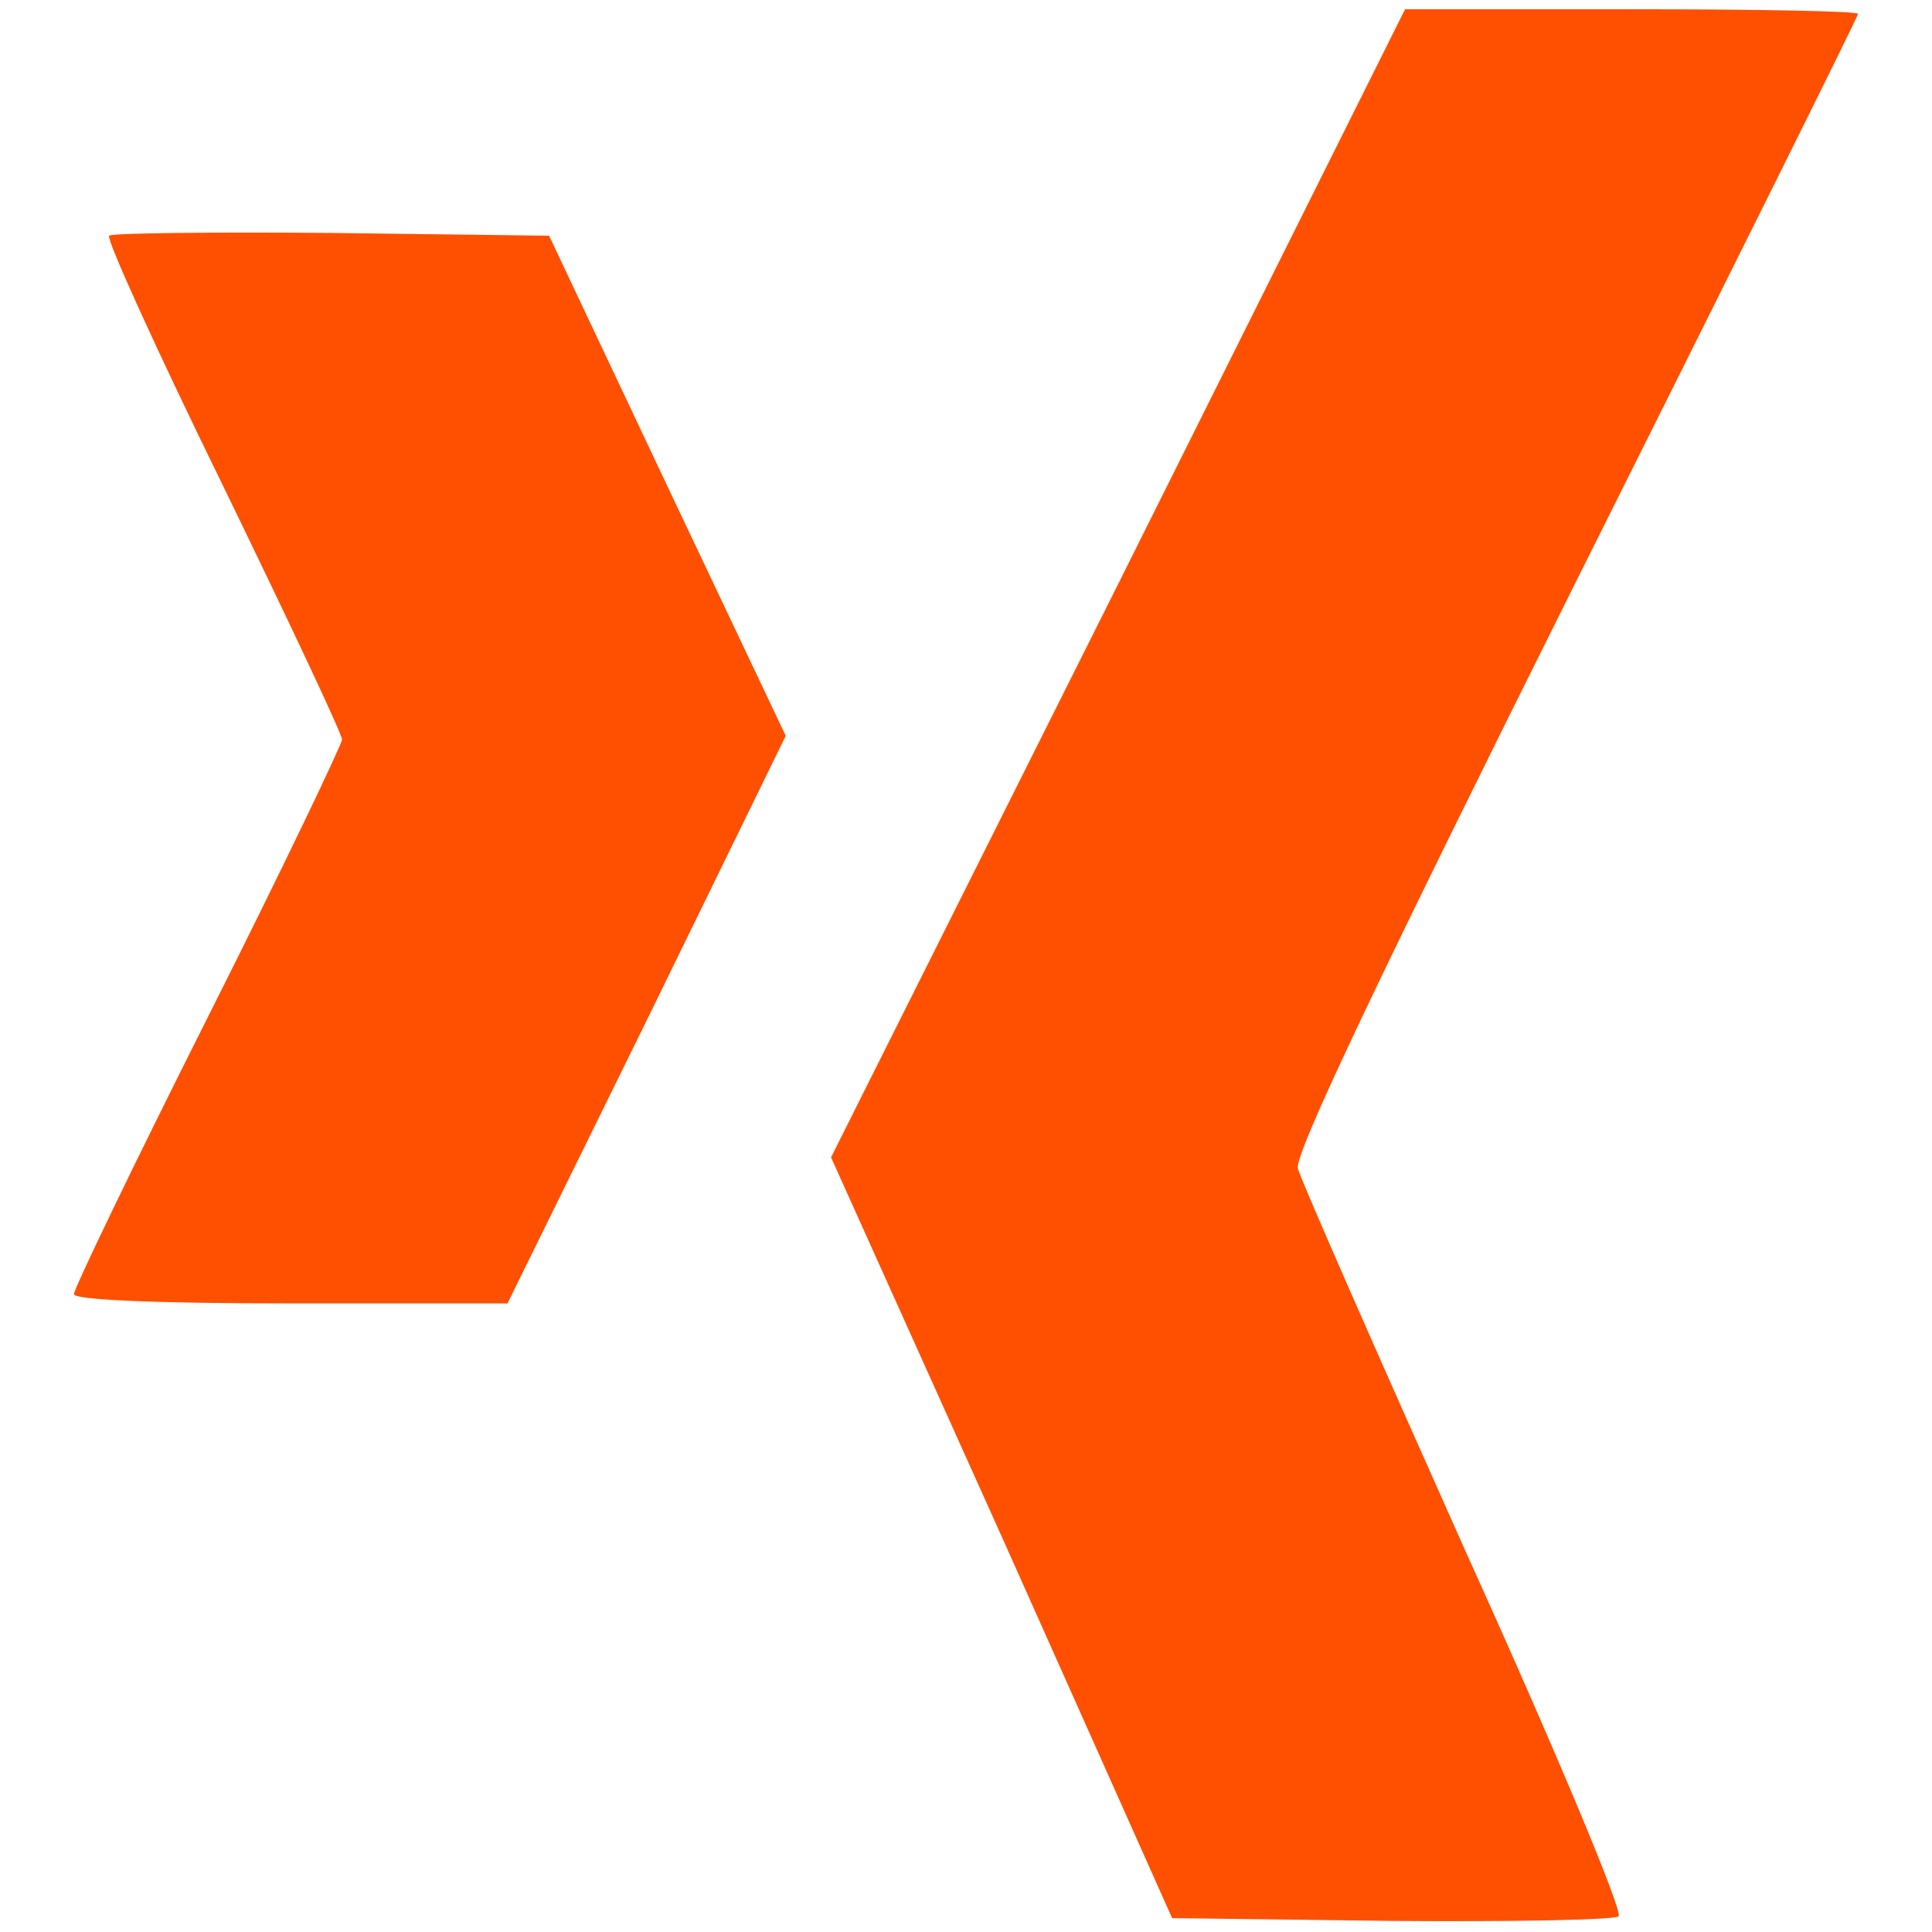 <svg version="1.0" width="400pt" height="400pt" viewBox="106 96 195 209" preserveAspectRatio="xMidYMid meet" xmlns="http://www.w3.org/2000/svg">
  <g transform="translate(0,400) scale(0.1,-0.1)" fill="#FE5000" stroke="none">
    <path d="M2200 2409 l-311 -621 185 -411 184 -412 238 -3 c131 -1 241 1 245 5 5 5 -70 184 -167 398 -96 215 -177 399 -180 411 -4 15 88 208 300 633 168 336 306 613 306 616 0 3 -110 5 -245 5 l-245 0 -310 -621z"/>
    <path d="M1108 2785 c-3 -4 52 -125 123 -270 71 -146 129 -269 129 -275 0 -5 -65 -141 -145 -300 -80 -159 -145 -294 -145 -300 0 -6 84 -10 235 -10 l234 0 151 307 150 307 -128 270 -128 271 -235 3 c-129 1 -238 0 -241 -3z"/>
  </g>
</svg>
